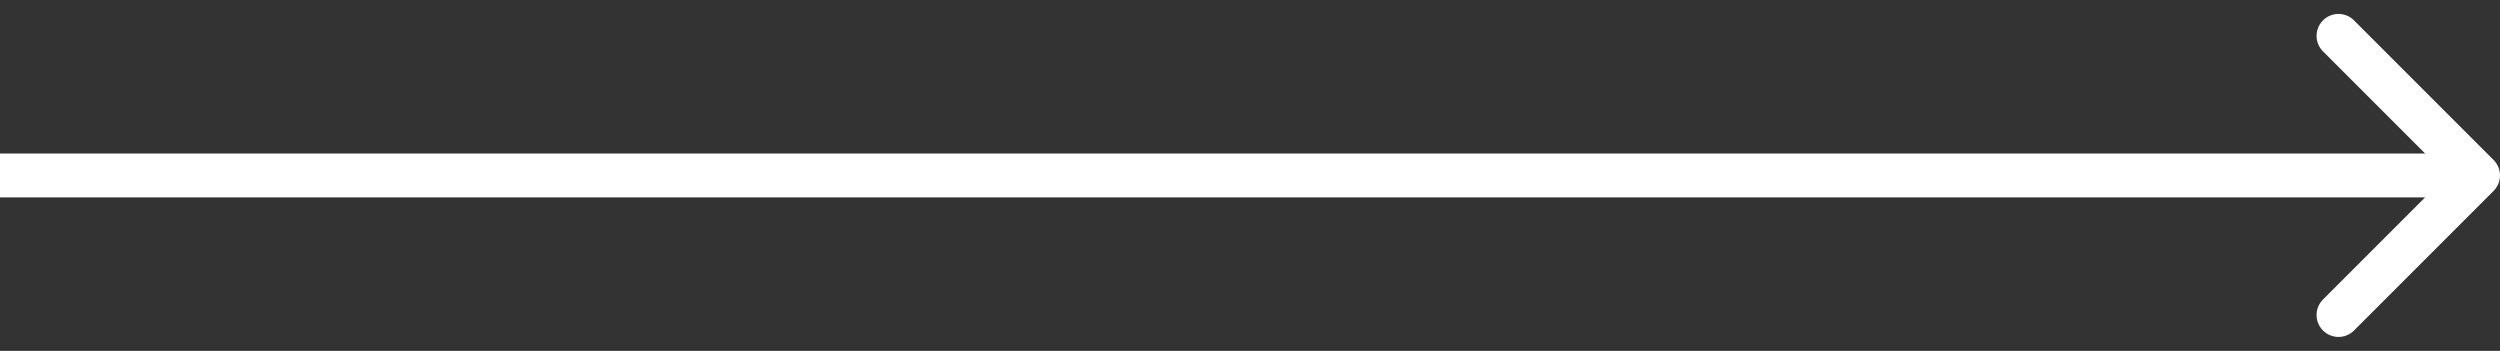 <?xml version="1.0" encoding="UTF-8"?> <svg xmlns="http://www.w3.org/2000/svg" width="114" height="16" viewBox="0 0 114 16" fill="none"><rect x="0" y="0" width="114" height="16" fill="#333333" stroke="none"/> <path d="M113.707 8.707C114.098 8.317 114.098 7.683 113.707 7.293L107.343 0.929C106.953 0.538 106.319 0.538 105.929 0.929C105.538 1.319 105.538 1.953 105.929 2.343L111.586 8L105.929 13.657C105.538 14.047 105.538 14.681 105.929 15.071C106.319 15.462 106.953 15.462 107.343 15.071L113.707 8.707ZM-8.74228e-08 9L113 9L113 7L8.74228e-08 7L-8.74228e-08 9Z" fill="white"></path> </svg> 